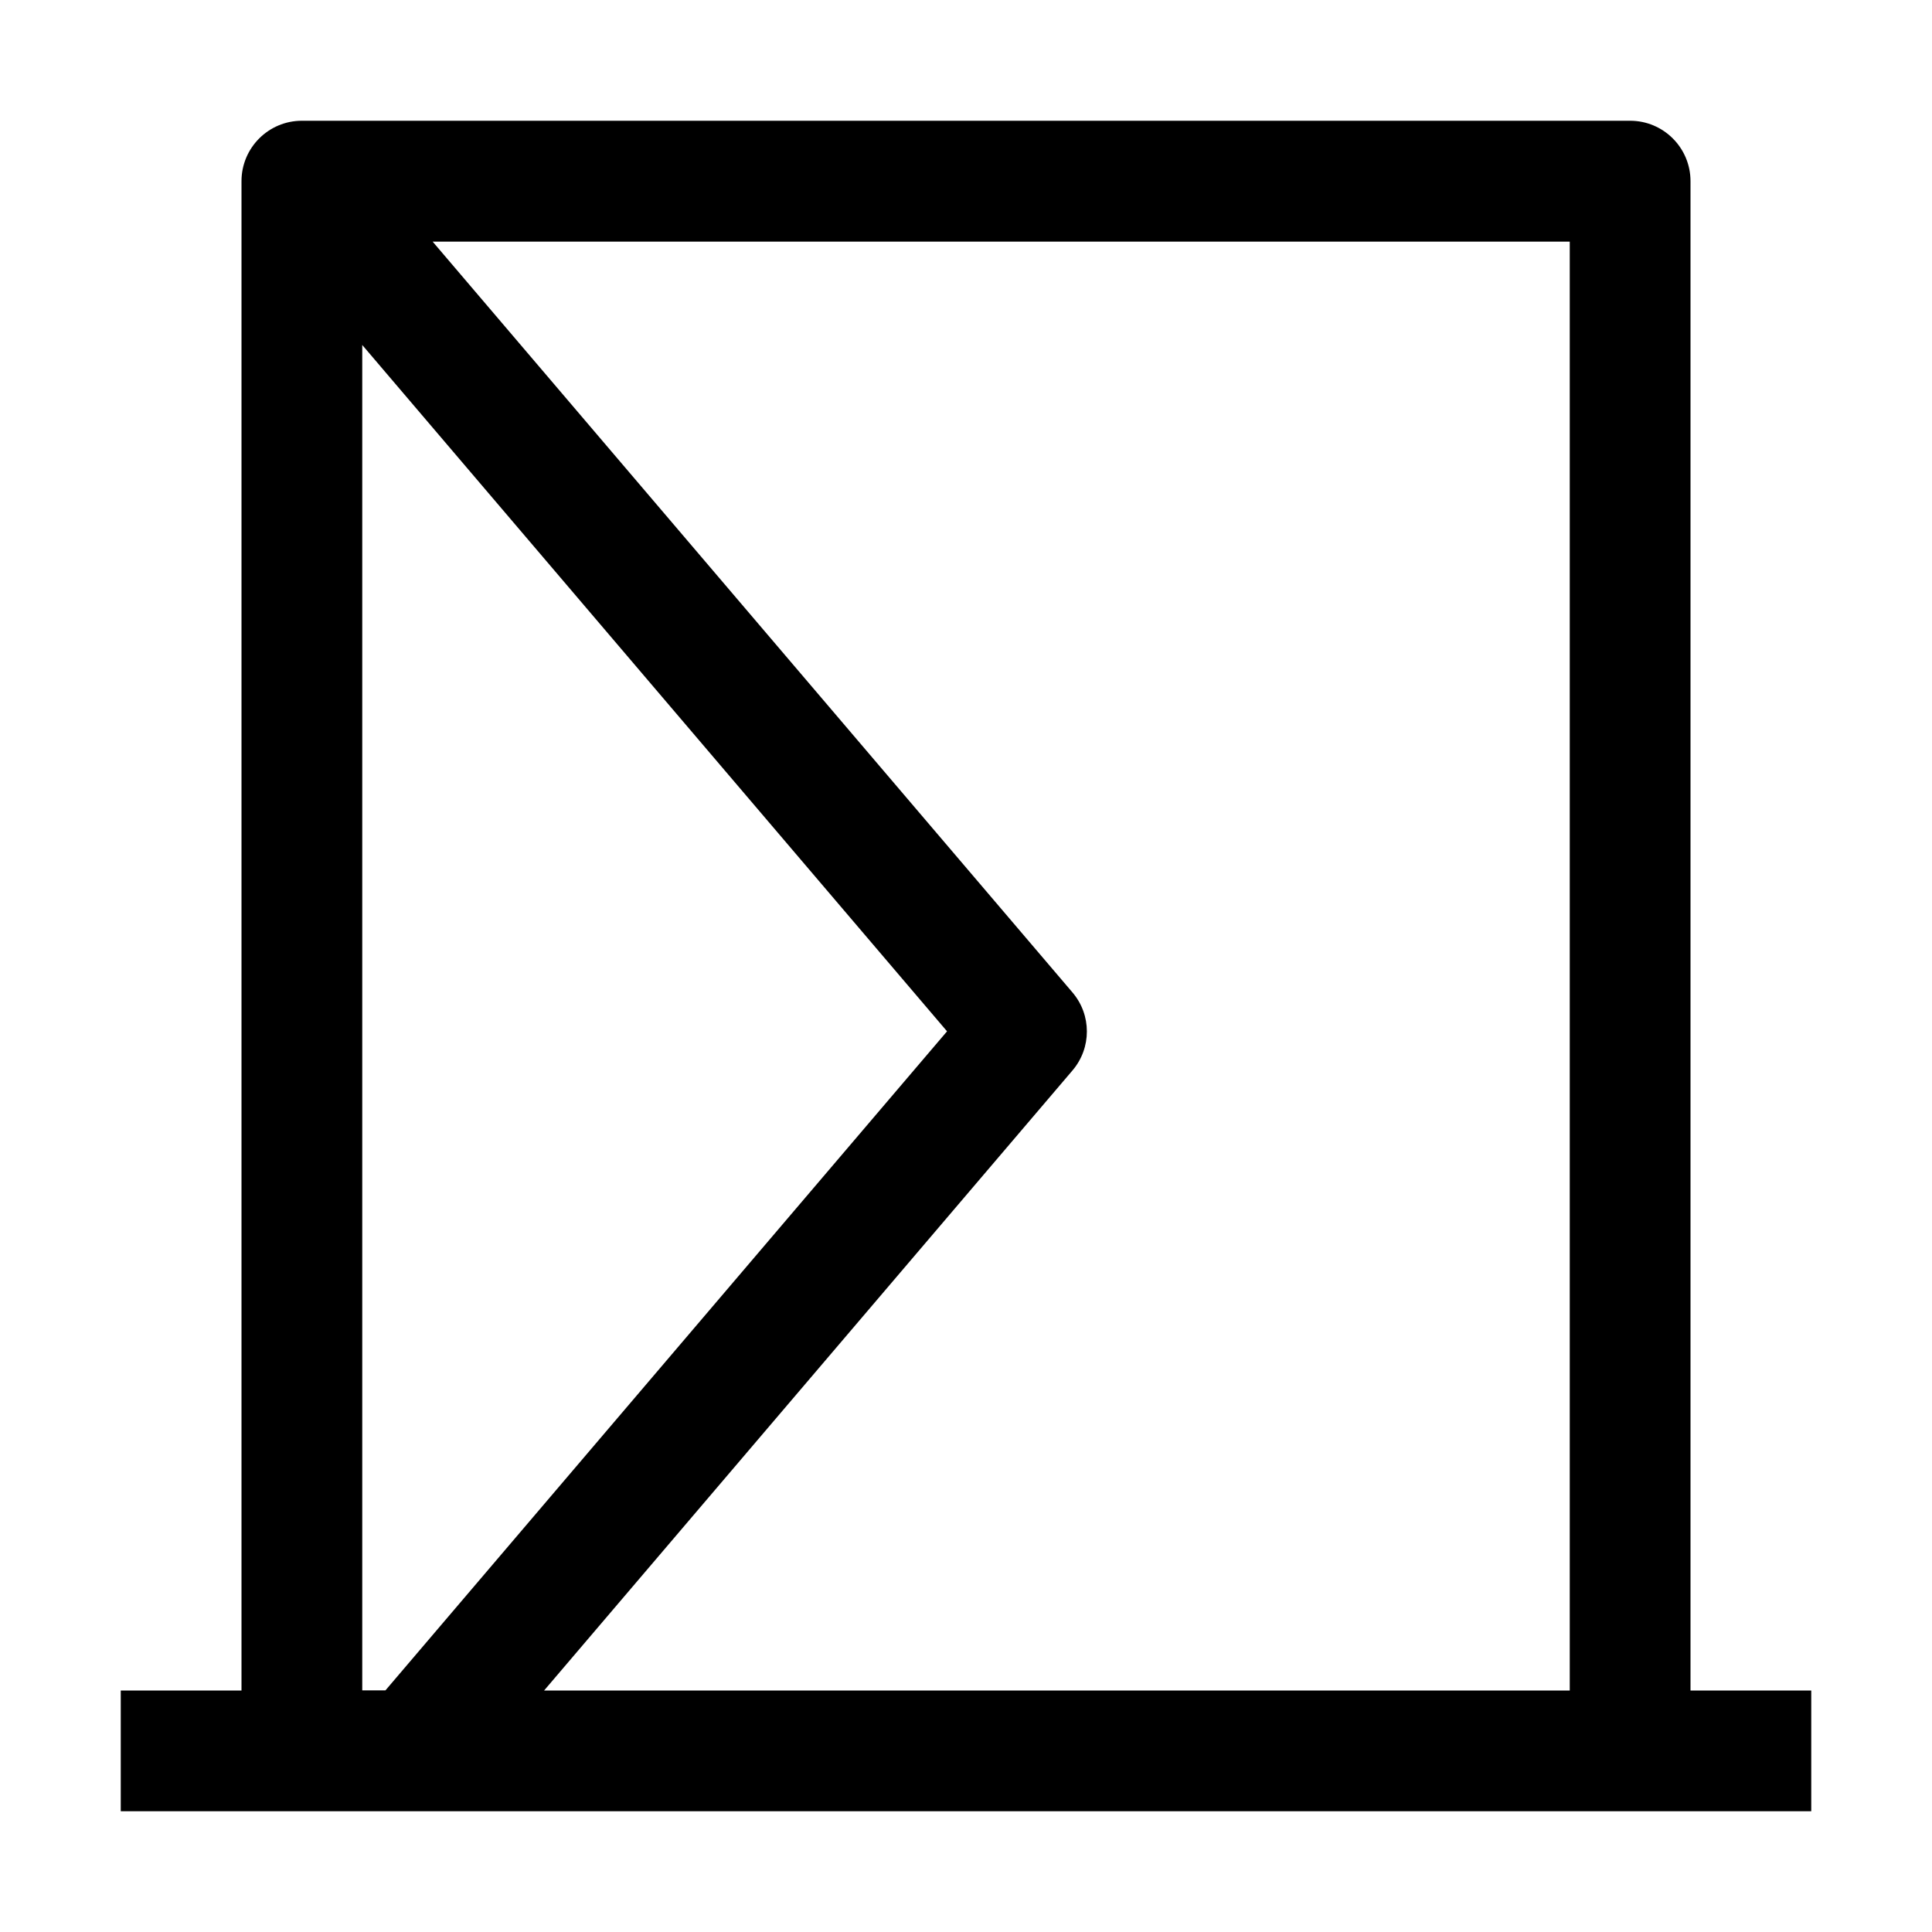 <svg version="1.1" viewBox="0 0 16 16" xmlns="http://www.w3.org/2000/svg" xmlns:xlink="http://www.w3.org/1999/xlink"><g><path d="M13,13v-12.5c0,-0.276 -0.224,-0.5 -0.5,-0.5h-11c-0.276,0 -0.5,0.224 -0.5,0.5v12.5h-1v1h14v-1h-1Zm-1,0h-8.494l4.375,-5.134c0.16,-0.187 0.16,-0.461 0,-0.648l-5.298,-6.217h9.417v12Zm-10,-11.143l4.843,5.684l-4.651,5.458h-0.192v-11.143Z" transform="translate(1, 1)"></path></g></svg>